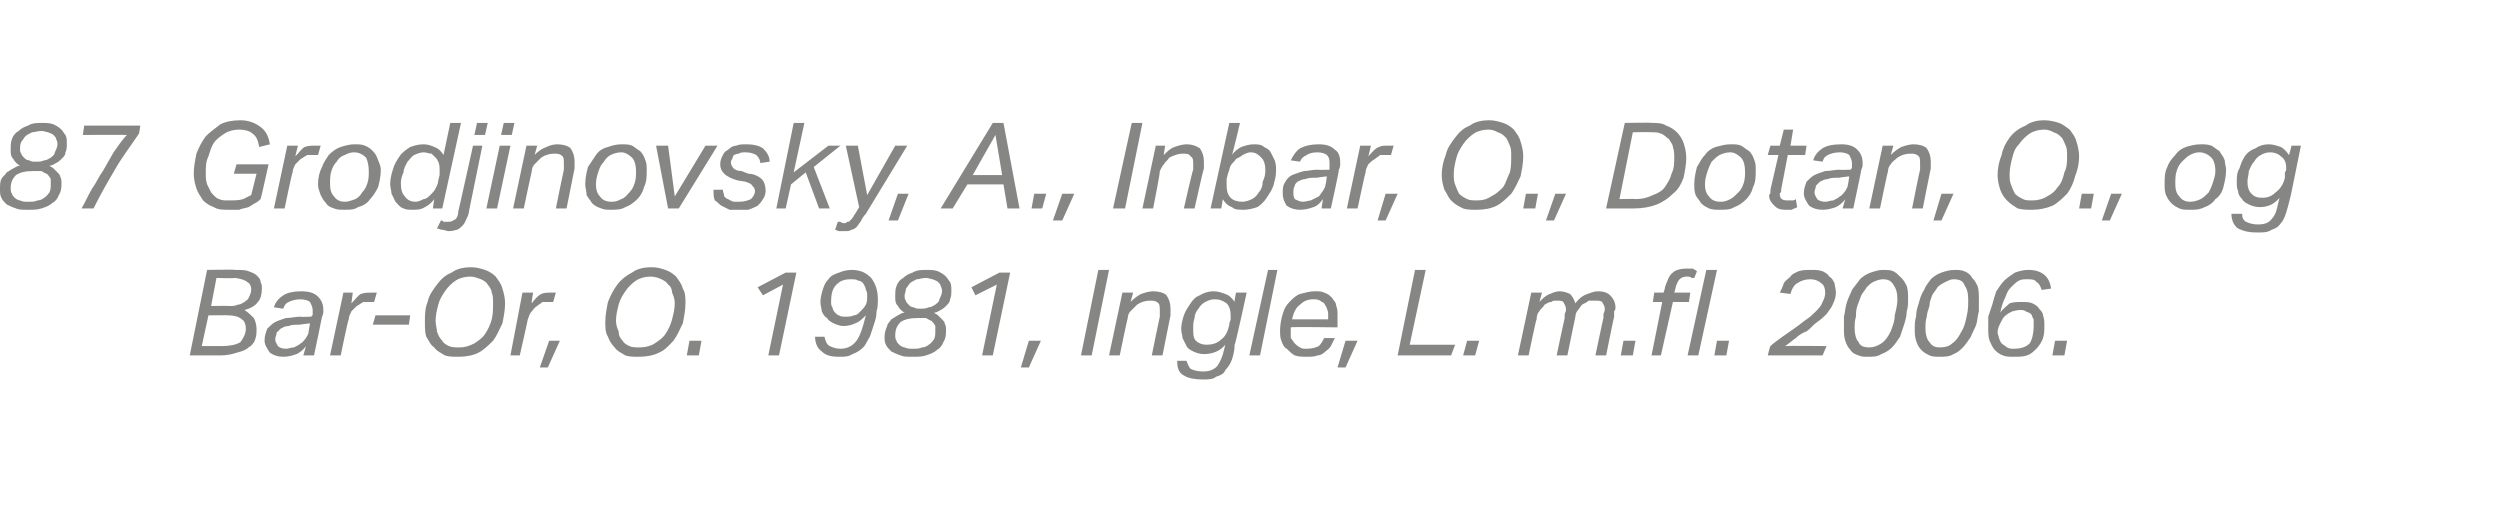<?xml version="1.0" standalone="no"?><!DOCTYPE svg PUBLIC "-//W3C//DTD SVG 1.1//EN" "http://www.w3.org/Graphics/SVG/1.1/DTD/svg11.dtd"><svg xmlns="http://www.w3.org/2000/svg" xmlns:xlink="http://www.w3.org/1999/xlink" version="1.1" width="187.1px" height="39.6px" viewBox="0 -9 187.1 39.6" style="top:-9px"><desc>﻿﻿￼ ￼</desc><defs/><g id="Polygon277324"><path d="m19.6 12.6c0 .4-.1.8-.3 1c-.2.3-.6.5-1 .6c.3.2.5.4.7.6c.1.2.2.5.2.8c0 .3 0 .5-.1.8c-.1.3-.3.5-.5.6c-.2.2-.5.3-.9.4c-.3.1-.7.2-1.2.2h-2.3l1.3-6.4s2.15-.04 2.1 0c.4 0 .8 0 1 .1c.3.1.5.2.6.3c.2.2.3.3.3.5c.1.2.1.3.1.5zm-2.4 1.3c.2 0 .4 0 .6-.1c.2 0 .3-.1.5-.2c.1-.1.3-.2.3-.3c.1-.2.2-.4.2-.6c0-.1 0-.3-.1-.4c0-.1-.1-.1-.2-.2c-.1-.1-.2-.1-.4-.2c-.1 0-.3-.1-.6-.1c.04.05-1.3 0-1.3 0l-.4 2.1s1.39-.02 1.4 0zm-2.1 3h1.5c.6 0 1.1-.1 1.4-.3c.2-.3.4-.6.4-1c0-.3-.1-.6-.3-.7c-.2-.2-.6-.3-1-.3c-.01-.02-1.5 0-1.5 0l-.5 2.3zm6.1.8c-.4 0-.7-.1-1-.3c-.2-.3-.4-.6-.4-.9c0-.4.1-.6.2-.9c.2-.2.4-.4.6-.5c.2-.1.5-.2.8-.3c.4 0 .7-.1 1.1-.1c-.05.03.8 0 .8 0c0 0 .06-.13.1-.1v-.4c0-.2-.1-.4-.2-.6c-.1-.1-.4-.2-.7-.2c-.4 0-.7.1-.9.2c-.2.1-.3.2-.4.5l-.7-.1c.1-.4.4-.7.7-.9c.3-.2.8-.3 1.3-.3c.6 0 1 .1 1.3.4c.2.2.4.5.4 1c0 .2 0 .3-.1.5c.01.02-.6 2.9-.6 2.9h-.8l.2-.7c-.2.3-.5.5-.7.6c-.3.1-.6.2-1 .2zm2-2.5s-.76.08-.8.1c-.3 0-.6 0-.8.1c-.3 0-.4.1-.6.2l-.3.3c0 .2-.1.3-.1.5c0 .2.1.3.2.5c.1.1.3.2.6.2c.2 0 .4-.1.6-.1c.2-.1.4-.2.5-.3c.2-.1.3-.3.4-.4c.1-.2.2-.3.2-.5l.1-.6zm4.8-1.6h-.8c-.2.1-.3.2-.5.3l-.4.4c-.1.2-.2.4-.2.6c-.05-.02-.6 2.7-.6 2.7h-.8l1-4.7h.7l-.1.8c.3-.3.5-.6.7-.7c.3-.1.5-.1.8-.1h.4l-.2.7zm-.1 1.7l.2-.7h2.6l-.1.7h-2.7zm7.4-4.3c.3 0 .7.1 1 .2c.3.1.6.3.8.5c.2.3.4.5.5.9c.1.3.2.7.2 1.1c0 .5-.1 1-.2 1.5c-.2.4-.4.9-.7 1.3c-.3.3-.7.7-1.1.9c-.4.2-.9.3-1.5.3c-.4 0-.7 0-1-.1c-.3-.2-.6-.3-.8-.6c-.3-.2-.4-.5-.6-.8c-.1-.3-.1-.7-.1-1.1c0-.5 0-1 .2-1.5c.1-.5.4-.9.7-1.3c.3-.4.6-.7 1.1-.9c.4-.3.9-.4 1.5-.4zm-.1.7c-.4 0-.8.1-1.1.3c-.3.2-.6.5-.8.8c-.2.3-.4.6-.5 1c-.1.4-.2.8-.2 1.2c0 .3.1.6.1.8c.1.3.2.5.4.7c.1.2.3.3.5.4c.2.1.5.1.8.1c.4 0 .7-.1 1.1-.3c.3-.2.6-.4.8-.7c.2-.3.4-.7.5-1.1c.1-.4.1-.8.1-1.2c0-.3 0-.6-.1-.8c0-.2-.2-.5-.3-.6c-.1-.2-.3-.3-.5-.4c-.3-.1-.5-.2-.8-.2zm6.2 1.9h-.8c-.1.1-.3.2-.4.3c-.2.1-.3.3-.4.4c-.2.2-.2.4-.3.6c.02-.02-.6 2.7-.6 2.7h-.7l.9-4.7h.8s-.14.75-.1.8c.2-.3.5-.6.7-.7c.2-.1.5-.1.7-.1h.4l-.2.7zm-1 4.9l.7-2h.8l-.9 2h-.6zm8.4-7.5c.4 0 .7.1 1 .2c.3.1.6.3.8.5c.2.3.4.5.5.9c.2.3.2.7.2 1.1c0 .5-.1 1-.2 1.5c-.2.4-.4.9-.7 1.3c-.3.3-.6.7-1.1.9c-.4.2-.9.3-1.5.3c-.4 0-.7 0-1-.1c-.3-.2-.6-.3-.8-.6c-.2-.2-.4-.5-.5-.8c-.2-.3-.2-.7-.2-1.1c0-.5.1-1 .2-1.5c.2-.5.4-.9.7-1.3c.3-.4.7-.7 1.1-.9c.4-.3.9-.4 1.5-.4zm-.1.7c-.4 0-.8.1-1.1.3c-.3.2-.6.5-.8.8c-.2.3-.4.6-.5 1c-.1.4-.2.8-.2 1.2c0 .3.1.6.2.8c0 .3.1.5.3.7c.1.2.3.3.5.4c.2.1.5.1.8.1c.4 0 .8-.1 1.1-.3c.3-.2.6-.4.8-.7c.2-.3.4-.7.5-1.1c.1-.4.2-.8.2-1.2c0-.3-.1-.6-.2-.8c0-.2-.1-.5-.3-.6c-.1-.2-.3-.3-.5-.4c-.2-.1-.5-.2-.8-.2zm2.7 5.9l.2-1.1h.9l-.2 1.1h-.9zm7.2-5.3l-1.5.8l-.4-.6l2.1-1.1h.8l-1.3 6.2h-.8l1.1-5.3zm3.1 3.9c.1.4.2.6.4.7c.2.1.5.2.8.2c.5 0 .9-.2 1.2-.6c.3-.4.5-1.1.7-1.9c-.3.3-.5.5-.8.6c-.2.1-.5.2-.9.2c-.2 0-.5-.1-.7-.2c-.2-.1-.4-.2-.5-.4c-.2-.1-.3-.3-.4-.5c0-.2-.1-.4-.1-.7c0-.3.1-.7.2-1c.1-.3.2-.5.4-.7c.2-.3.5-.4.8-.5c.2-.1.6-.2.9-.2c.7 0 1.1.2 1.5.6c.3.4.5.9.5 1.6c0 .3 0 .6-.1.9c0 .4-.1.7-.2 1l-.3.9c-.2.3-.3.6-.5.8c-.2.2-.5.4-.8.5c-.3.2-.6.2-1 .2c-.6 0-1-.1-1.3-.4c-.3-.2-.5-.6-.5-1.1h.7zm1.6-1.5c.2 0 .4 0 .6-.1c.2 0 .3-.1.5-.3c.1-.1.3-.3.4-.5c.1-.2.1-.4.1-.7c0-.1 0-.3-.1-.4c0-.2-.1-.3-.2-.5c-.1-.1-.2-.2-.4-.2c-.1-.1-.3-.1-.5-.1c-.5 0-.8.1-1.1.4c-.3.3-.4.7-.4 1.3c0 .1 0 .3.1.4c0 .1.1.3.2.4c.1.1.2.2.3.2c.1.1.3.1.5.1zm7.5 1c0 .3 0 .6-.2.9c-.1.3-.3.5-.5.6c-.2.2-.5.3-.8.4c-.3.1-.6.1-1 .1c-.4 0-.7 0-.9-.1c-.3-.1-.5-.2-.7-.3c-.2-.2-.3-.3-.4-.5c-.1-.2-.1-.4-.1-.6c0-.3.1-.6.2-.8c0-.2.2-.3.3-.5c.2-.1.3-.2.5-.3c.2-.1.3-.2.5-.2c-.2-.1-.4-.3-.5-.5c-.2-.2-.2-.4-.2-.7c0-.3 0-.6.1-.8c.1-.3.3-.5.5-.6c.2-.2.4-.3.7-.4c.3-.2.7-.2 1-.2c.4 0 .6 0 .9.1c.2.1.4.2.6.4c.1.1.2.3.3.4c.1.2.1.4.1.6c0 .3 0 .5-.1.7c0 .2-.1.3-.3.5c-.1.1-.2.2-.4.3c-.2.1-.3.2-.5.2c.1.1.2.1.3.2l.3.3c.1.1.2.2.2.3c.1.2.1.3.1.5zm-1.9-1.6c.2 0 .4 0 .6-.1c.2 0 .3-.1.5-.2c.1-.1.3-.2.3-.4c.1-.2.2-.4.2-.6c0-.1 0-.2-.1-.4c0-.1-.1-.2-.2-.3c-.1-.1-.2-.1-.4-.2c-.1 0-.3-.1-.5-.1c-.3 0-.5.1-.7.1c-.2.1-.4.2-.5.3c-.1.1-.2.3-.3.4c0 .2-.1.4-.1.5c0 .2 0 .3.1.4c0 .1.1.2.2.3c.1.1.2.2.4.2c.1.1.3.1.5.1zm-.6 3c.3 0 .5 0 .7-.1c.2 0 .4-.1.5-.2c.2-.1.3-.3.4-.4c.1-.2.1-.4.1-.7v-.3c-.1-.2-.2-.3-.3-.4c-.1 0-.2-.1-.4-.2h-.6c-.6 0-1 .1-1.3.3c-.3.3-.4.6-.4 1c0 .1 0 .3.1.4c0 .1.1.2.2.3c.1.1.3.2.4.2c.2.1.4.1.6.1zm6.3-4.8l-1.6.8l-.3-.6l2.1-1.1h.8l-1.3 6.2h-.8l1.1-5.3zm1.8 6.2l.6-2h.9l-.9 2h-.6zm4.5-.9l1.3-6.4h.8l-1.3 6.4h-.8zm5.3 0s.58-2.87.6-2.9v-.4c0-.3 0-.5-.1-.6c-.2-.2-.4-.2-.6-.2c-.4 0-.7.1-1 .3l-.5.5c-.1.1-.2.3-.2.5c-.03.03-.6 2.8-.6 2.8h-.8l1-4.7h.8s-.19.74-.2.7c.3-.3.6-.5.8-.6c.3-.1.6-.2.9-.2c.4 0 .8.1 1 .3c.2.3.3.6.3 1v.5l-.6 3h-.8zm5.8-2.3c0-.2.1-.3.1-.4v-.3c0-.4-.1-.7-.3-.9c-.3-.2-.5-.3-.9-.3c-.3 0-.5.1-.7.2c-.2.1-.4.3-.5.5c-.2.2-.3.5-.3.7c-.1.3-.1.5-.1.8c0 .4 0 .7.2.9c.2.2.5.3.8.3c.4 0 .8-.1 1.1-.4c.3-.2.5-.6.6-1.1zm.4 1.5c0 .4-.1.8-.2 1.1c-.1.3-.3.6-.5.8c-.1.3-.4.4-.7.5c-.2.2-.6.2-1 .2c-.6 0-1.1-.1-1.4-.3c-.4-.2-.5-.6-.5-1.1h.7c.1.3.2.5.3.6c.2.1.5.2.9.2c.5 0 .8-.1 1.1-.4c.2-.3.4-.7.5-1.2l.1-.4c-.4.5-1 .7-1.6.7c-.3 0-.6-.1-.8-.2c-.2-.1-.4-.2-.5-.4l-.3-.6c0-.2-.1-.4-.1-.7c0-.3.1-.7.2-1c.1-.3.3-.6.5-.9c.2-.3.4-.5.7-.6c.3-.2.7-.3 1-.3c.4 0 .6.1.9.2c.3.1.5.3.7.6c-.04.03.1-.7.1-.7h.8s-.85 3.93-.9 3.9zm1.1.8l1.4-6.4h.7l-1.3 6.4h-.8zm4.8-4.2c-.4 0-.7.1-1 .4c-.3.2-.5.6-.6 1.1h2.7v-.3c0-.2 0-.3-.1-.5c0-.1-.1-.2-.2-.4c-.1-.1-.2-.1-.3-.2c-.2-.1-.3-.1-.5-.1zm-1.7 2.1v.8c.1.1.2.3.3.4c.1.1.2.2.4.3c.1.1.3.1.5.1c.4 0 .7-.1.9-.2c.2-.2.3-.4.4-.6h.8l-.3.6c-.1.2-.3.3-.4.4c-.2.2-.4.3-.6.3c-.2.1-.5.1-.8.1c-.3 0-.6 0-.9-.1c-.2-.1-.4-.3-.6-.5c-.2-.1-.3-.3-.4-.6c-.1-.2-.1-.5-.1-.8c0-.4.1-.9.2-1.2c.1-.4.3-.7.5-.9c.3-.3.5-.5.8-.6c.4-.1.7-.2 1.1-.2c.3 0 .5 0 .7.1c.3.1.4.2.6.4c.1.2.3.3.3.6c.1.2.1.4.1.7v.9s-3.52-.05-3.5 0zm3.5 3l.6-2h.9l-.9 2h-.6zm4.5-.9l1.3-6.4h.8l-1.2 5.6h3.4l-.3.8h-4zm4.9 0l.3-1.1h.9l-.3 1.1h-.9zm7 0s.58-2.77.6-2.8v-.3c.1-.2.1-.3.1-.3c0-.3-.1-.4-.2-.6c-.1-.1-.3-.1-.5-.1c-.2 0-.3 0-.4.1c-.2 0-.3.1-.5.2c-.1.2-.3.3-.4.5c-.1.1-.2.3-.2.6c-.05.01-.6 2.7-.6 2.7h-.8l1-4.7h.8s-.19.74-.2.7c.3-.3.5-.5.8-.6c.2-.1.5-.2.7-.2c.3 0 .6.1.8.2c.2.2.3.4.4.7c.3-.4.6-.6.9-.7c.3-.1.5-.2.8-.2c.4 0 .7.1.9.3c.2.2.4.5.4.9c0 .1 0 .2-.1.3v.4c-.02.02-.6 2.9-.6 2.9h-.8s.58-2.78.6-2.8v-.3c.1-.2.1-.3.1-.4c0-.2-.1-.3-.2-.5c-.1-.1-.3-.1-.5-.1h-.5c-.1.1-.3.2-.5.3c-.1.1-.2.3-.3.4c-.1.1-.2.3-.2.5l-.6 2.9h-.8zm4.8 0l.2-1.1h.9l-.2 1.1h-.9zm4-4.7h1.2l-.1.7h-1.2l-.9 4h-.7l.8-4h-.7l.1-.7h.7s.15-.43.1-.4c.2-.5.3-.9.6-1.1c.2-.2.6-.3 1-.3h.5c.1.1.2.1.3.2l-.2.5h-.2c-.1-.1-.2-.1-.4-.1c-.2 0-.4.1-.5.2c-.1.1-.2.3-.3.6c.03-.01-.1.4-.1.4zm1 4.7l1.4-6.4h.8l-1.4 6.4h-.8zm2 0l.2-1.1h.9l-.2 1.1h-.9zm7.2-5.7c-.4 0-.7.1-1 .3c-.2.1-.4.4-.5.8l-.8-.1c.1-.2.2-.4.3-.7c.1-.2.3-.3.5-.5c.1-.2.4-.3.6-.4c.3-.1.6-.1 1-.1c.3 0 .5 0 .8.1c.2.1.4.2.5.4c.2.1.3.3.4.5c0 .2.1.4.1.7c0 .3-.1.6-.2.8c-.1.3-.3.5-.5.8c-.2.2-.4.4-.7.6c-.3.2-.5.5-.8.7c-.3.1-.6.3-.8.5c-.3.2-.5.4-.8.6c.05-.03 3.1 0 3.1 0l-.3.7h-4.1s.16-.67.2-.7c.2-.2.5-.4.9-.7l1-.7c.3-.2.5-.4.8-.6c.3-.2.5-.4.7-.6c.2-.2.4-.4.5-.7c.1-.2.2-.4.2-.7c0-.3-.1-.6-.3-.7c-.2-.2-.5-.3-.8-.3zm5.4-.7c.3 0 .6 0 .8.1c.2.1.4.3.6.5c.2.2.3.4.4.6c.1.3.1.6.1 1c0 .3 0 .6-.1.9c0 .3-.1.7-.2 1l-.3.9c-.2.3-.4.6-.6.8c-.2.2-.5.4-.8.5c-.3.2-.6.2-1 .2c-.3 0-.5 0-.7-.1c-.3-.1-.5-.2-.6-.4c-.2-.2-.3-.4-.4-.7c-.1-.3-.1-.6-.1-.9v-.9c.1-.4.1-.7.2-1c.1-.4.3-.7.4-1c.2-.3.4-.5.6-.8c.2-.2.5-.4.8-.5c.3-.1.6-.2.9-.2zm0 .7c-.2 0-.5.1-.7.2c-.2.1-.3.2-.5.4c-.1.2-.3.4-.4.6c-.1.3-.2.5-.3.8c-.1.3-.1.6-.1.8c-.1.3-.1.6-.1.9c0 .4.1.8.3 1c.1.3.4.4.8.4c.3 0 .6-.1.9-.3c.3-.2.5-.5.7-.9c.1-.3.3-.7.3-1.2c.1-.4.2-.8.2-1.2c0-.5-.1-.8-.3-1.1c-.2-.3-.4-.4-.8-.4zm5.4-.7c.2 0 .5 0 .7.1c.3.1.5.3.6.5c.2.2.3.4.4.6c.1.3.1.6.1 1v.9c-.1.3-.1.7-.2 1c-.1.3-.3.6-.4.9c-.2.3-.4.6-.6.8c-.2.2-.4.4-.7.5c-.3.2-.7.2-1 .2c-.3 0-.6 0-.8-.1c-.2-.1-.4-.2-.6-.4c-.2-.2-.3-.4-.4-.7c-.1-.3-.1-.6-.1-.9c0-.3 0-.6.1-.9c0-.4.1-.7.2-1c.1-.4.2-.7.4-1c.1-.3.3-.5.5-.8c.2-.2.5-.4.8-.5c.3-.1.6-.2 1-.2zm-.1.7c-.2 0-.4.1-.6.2c-.2.1-.4.2-.6.4c-.1.2-.3.4-.4.6c-.1.3-.2.5-.2.8c-.1.3-.2.6-.2.8c-.1.3-.1.6-.1.9c0 .4.1.8.3 1c.2.3.4.4.8.4c.4 0 .7-.1.9-.3c.3-.2.5-.5.7-.9c.2-.3.3-.7.4-1.2c.1-.4.1-.8.1-1.2c0-.5-.1-.8-.3-1.1c-.1-.3-.4-.4-.8-.4zm6.6.8c-.1-.3-.2-.5-.4-.6c-.1-.2-.4-.2-.7-.2c-.2 0-.4 0-.6.1c-.2.1-.4.3-.6.5c-.2.2-.3.4-.4.7c-.2.4-.3.7-.4 1.2c.2-.3.5-.5.7-.7c.3-.1.6-.1.9-.1c.3 0 .6 0 .8.1c.2.1.4.2.5.4c.1.1.3.3.3.5c.1.3.1.5.1.7c0 .4 0 .7-.1 1c-.1.3-.3.6-.5.8c-.2.2-.4.4-.7.5c-.3.1-.6.1-1 .1c-.3 0-.6 0-.8-.1c-.3-.1-.5-.3-.6-.4c-.2-.2-.3-.5-.4-.7c-.1-.3-.1-.6-.1-.9v-.9l.3-.9c.1-.4.2-.7.3-1c.2-.3.4-.6.6-.8c.2-.2.5-.4.8-.6c.3-.1.6-.2 1-.2c1 0 1.6.5 1.7 1.4l-.7.1zm-1.6 1.5c-.3 0-.5.1-.6.1c-.2.1-.4.2-.6.4c-.1.1-.2.3-.3.5c-.1.2-.2.4-.2.7c0 .1.1.3.1.4c.1.2.1.3.2.4c.1.1.3.2.4.3c.2.1.3.1.5.1c.5 0 .9-.1 1.2-.4c.2-.3.3-.8.3-1.3v-.5c-.1-.1-.1-.3-.2-.4c-.1-.1-.2-.1-.4-.2c-.1-.1-.3-.1-.4-.1zm2.4 3.4l.2-1.1h.9l-.2 1.1h-.9z" stroke="none" fill="#868685"/><a xlink:href="javascript:nav.to(72,[244,580,248,591],&apos;#item230619&apos;);" xlink:title="﻿87 Grodjinovsky, A., Inbar, O., Dotan, O., og Bar Or, O. 1981, Ingle, L. m.fl. 2006."><rect style="fill:transparent;" x="13" y="10" width="142" height="9"/></a></g><g id="Polygon277326"><path d="m4.6 4.7c0 .3 0 .6-.2.9c-.1.3-.3.5-.5.6c-.2.2-.5.3-.8.4c-.3.1-.6.1-1 .1c-.4 0-.7 0-.9-.1c-.3-.1-.5-.2-.7-.3c-.2-.2-.3-.3-.4-.5c-.1-.2-.1-.4-.1-.6c0-.3 0-.6.1-.8c.1-.2.3-.3.4-.5c.2-.1.3-.2.5-.3c.2-.1.3-.2.5-.2c-.2-.1-.4-.3-.5-.5c-.2-.2-.2-.4-.2-.7c0-.3 0-.6.1-.8c.1-.3.3-.5.5-.6c.2-.2.4-.3.7-.4c.3-.2.7-.2 1-.2c.4 0 .6 0 .9.1c.2.1.4.2.6.4c.1.1.2.3.3.4c.1.2.1.4.1.6c0 .3 0 .5-.1.7c0 .2-.1.3-.3.5c-.1.1-.2.2-.4.3c-.2.1-.3.2-.5.2c.1.1.2.1.3.2l.3.3c.1.1.2.2.2.3c.1.2.1.3.1.5zM2.7 3.1c.2 0 .4 0 .6-.1c.2 0 .3-.1.5-.2c.1-.1.3-.2.3-.4c.1-.2.2-.4.2-.6c0-.1 0-.2-.1-.4c0-.1-.1-.2-.2-.3c-.1-.1-.2-.1-.4-.2c-.1 0-.3-.1-.5-.1c-.3 0-.5.1-.7.1c-.2.1-.4.2-.5.3c-.1.1-.2.3-.3.4c-.1.2-.1.4-.1.5c0 .2 0 .3.1.4c0 .1.1.2.2.3c.1.1.2.2.4.2c.1.1.3.1.5.1zm-.6 3c.3 0 .5 0 .7-.1c.2 0 .4-.1.5-.2c.2-.1.3-.3.4-.4c.1-.2.1-.4.1-.7v-.3c-.1-.2-.2-.3-.3-.4c-.1 0-.2-.1-.4-.2h-.6c-.6 0-1 .1-1.3.3c-.3.3-.4.6-.4 1c0 .1 0 .3.1.4c0 .1.1.2.2.3c.1.1.3.2.4.2c.2.1.4.1.6.1zM10.4 1c-.6.9-1.3 1.8-1.8 2.7C8 4.7 7.5 5.6 7 6.6h-.9c.3-.5.5-1 .8-1.5c.3-.4.5-.9.8-1.3c.3-.5.5-.9.8-1.4c.3-.4.6-.9 1-1.3c0-.02-3.3 0-3.3 0l.1-.7h4.2s-.09.63-.1.6zm9 1c-.1-.5-.2-.8-.5-1c-.2-.2-.6-.3-1-.3c-.4 0-.8.1-1.1.3c-.3.2-.6.4-.8.7c-.2.3-.3.7-.4 1c-.2.4-.2.8-.2 1.3c0 .2 0 .5.1.8l.3.6c.2.2.3.4.6.5c.2.1.4.1.7.1c.4 0 .8 0 1.1-.1l.6-.3l.4-1.6h-1.7l.2-.7h2.4s-.58 2.63-.6 2.6c-.1.1-.2.2-.4.3c-.2.1-.3.2-.5.3c-.3.1-.5.1-.7.2h-.8c-.4 0-.8 0-1.1-.2c-.3-.1-.6-.3-.8-.5c-.2-.3-.4-.6-.5-.9c-.1-.3-.2-.7-.2-1.1c0-.5.1-1 .2-1.5c.2-.5.4-.9.7-1.3c.3-.3.7-.6 1.1-.9c.4-.2.9-.3 1.5-.3c.6 0 1.1.2 1.5.5c.4.3.6.7.7 1.3l-.8.2zm4.4.6h-.8c-.2.1-.3.2-.5.3l-.4.4c-.1.2-.2.4-.2.6c-.04-.02-.6 2.7-.6 2.7h-.8l1-4.7h.8s-.2.75-.2.8c.3-.3.5-.6.7-.7c.3-.1.5-.1.8-.1h.4l-.2.7zm2.7-.8c.3 0 .6 0 .8.1c.3.1.5.3.6.4c.2.2.3.4.4.7c.1.2.2.5.2.7c0 .5-.1.9-.2 1.3c-.2.4-.4.7-.6.9c-.2.3-.5.5-.9.6c-.3.2-.6.2-1 .2c-.3 0-.6 0-.8-.1c-.3-.1-.5-.2-.6-.4c-.2-.2-.3-.4-.4-.6c-.1-.3-.2-.5-.2-.8c0-.5.1-.9.3-1.3c.1-.3.3-.6.5-.9c.3-.3.6-.5.9-.6c.3-.1.7-.2 1-.2zm0 .6c-.3 0-.5.1-.7.2c-.3.1-.5.3-.6.5c-.2.2-.3.4-.4.7c-.1.3-.1.6-.1 1c0 .4.1.7.3.9c.2.3.5.4.8.4c.3 0 .5-.1.8-.2c.2-.1.4-.3.5-.5c.2-.2.3-.4.4-.7c.1-.3.1-.6.1-.9c0-.4-.1-.8-.2-1c-.2-.2-.5-.4-.9-.4zm5.2-.6c.3 0 .6.1.8.2c.3.1.5.3.7.6c-.02.03.5-2.4.5-2.4h.8l-1.4 6.4h-.7s.08-.66.1-.7c-.2.3-.5.5-.7.6c-.3.2-.6.2-.9.2c-.3 0-.5 0-.7-.1c-.3-.1-.4-.3-.6-.5l-.3-.6c0-.2-.1-.5-.1-.7c0-.4.1-.8.2-1.1c.1-.4.3-.7.5-1c.2-.3.5-.5.8-.7c.3-.1.6-.2 1-.2zm1.2 2.3v-.5c0-.3-.1-.6-.3-.8l-.3-.3c-.2 0-.4-.1-.6-.1c-.2 0-.5.1-.7.2c-.2.1-.3.3-.5.5c-.1.2-.3.5-.3.8c-.1.2-.2.5-.2.8c0 .5.1.8.3 1c.2.3.5.4.8.4c.2 0 .4-.1.6-.2c.2 0 .4-.2.5-.3c.2-.2.3-.3.4-.5c.1-.2.2-.4.2-.6l.1-.4zm2.6-3l.2-.9h.8l-.2.9h-.8zm-.1.8h.7l-1 4.9c0 .2-.1.4-.2.6c-.1.2-.1.3-.3.5c-.1.1-.2.2-.4.3c-.1 0-.3.1-.6.1c-.2 0-.3-.1-.5-.1c-.1 0-.3-.1-.4-.1l.3-.6c.1 0 .1 0 .2.1h.4c.2 0 .3-.1.5-.2c.1-.1.2-.3.2-.6c.01.04 1.1-4.9 1.1-4.9zm1 4.7l1-4.7h.8l-1 4.7h-.8zm1.1-5.5l.2-.9h.8l-.2.9h-.8zm4.1 5.5s.58-2.87.6-2.9v-.4c0-.3 0-.5-.1-.6c-.2-.2-.4-.2-.6-.2c-.4 0-.7.1-1 .3l-.5.5c-.1.1-.2.3-.2.5c-.02.03-.6 2.8-.6 2.8h-.8l1-4.7h.8s-.19.74-.2.7c.3-.3.6-.5.9-.6c.2-.1.5-.2.8-.2c.4 0 .8.1 1 .3c.2.3.3.6.3 1v.5l-.6 3h-.8zm4.9-4.8c.3 0 .6 0 .8.1c.2.1.4.3.6.4c.2.2.3.4.4.7c.1.2.1.5.1.7c0 .5 0 .9-.2 1.3c-.1.4-.3.7-.5.9c-.3.3-.6.5-.9.6c-.3.2-.7.2-1.1.2c-.2 0-.5 0-.7-.1c-.3-.1-.5-.2-.7-.4c-.1-.2-.3-.4-.4-.6c0-.3-.1-.5-.1-.8c0-.5.1-.9.2-1.3l.6-.9c.2-.3.5-.5.9-.6c.3-.1.6-.2 1-.2zm0 .6c-.3 0-.6.1-.8.2c-.2.1-.4.3-.5.5c-.2.2-.3.4-.4.7c-.1.3-.2.6-.2 1c0 .4.1.7.3.9c.2.3.5.4.9.4c.3 0 .5-.1.7-.2c.3-.1.4-.3.6-.5c.2-.2.3-.4.4-.7c.1-.3.1-.6.1-.9c0-.4-.1-.8-.3-1c-.2-.2-.5-.4-.8-.4zM50 6.6l-.9-4.7h.9l.5 3.8l2.3-3.8h.9l-2.9 4.7h-.8zm7.3-1.3c0 .2-.1.5-.2.6c-.1.2-.3.4-.4.5c-.2.1-.4.2-.7.3h-1.4l-.6-.3c-.2-.1-.3-.3-.5-.4c-.1-.2-.1-.5-.1-.8h.7c0 .2.1.3.1.5c.1.1.2.2.3.2c.1.1.2.1.4.2h.4c.4 0 .7-.1.9-.2c.2-.2.3-.4.3-.6c0-.2-.1-.3-.2-.4c-.1-.2-.3-.2-.5-.3l-.6-.1c-.4-.1-.8-.3-1-.5c-.2-.2-.3-.4-.3-.7c0-.3.1-.5.2-.7c.1-.2.2-.3.4-.4c.2-.2.4-.3.6-.3c.2-.1.5-.1.8-.1c.5 0 .9.1 1.2.3c.3.3.5.6.5 1l-.7.1c0-.2-.1-.4-.3-.6c-.2-.1-.4-.2-.8-.2c-.2 0-.4 0-.5.1c-.2 0-.3.1-.4.1c0 .1-.1.2-.1.3c-.1.1-.1.2-.1.3c0 .1.1.3.2.4c.1.1.3.2.6.2l.5.2c.4 0 .8.2 1 .4c.2.2.3.5.3.9zm.8 1.3L59.4.2h.8l-.8 3.7l2.6-2h.9l-2 1.6l1.2 3.1h-.8l-1-2.7l-1.1.9l-.4 1.8h-.7zm5.2-4.7h.9l.7 3.7L67 1.9h.9L64.8 7c-.2.2-.3.4-.4.6c-.1.1-.2.3-.3.4c-.1.1-.3.2-.4.2c-.1.1-.3.1-.5.1h-.4c-.1 0-.2-.1-.3-.1l.2-.6h.2c.1.1.2.1.3.1c.1 0 .1 0 .2-.1c.1 0 .2 0 .2-.1c.1 0 .1-.1.2-.2c.1-.1.1-.2.2-.3l.3-.5l-1-4.6zm3.2 5.6l.7-2h.8l-.8 2h-.7zM75.1.2l1.2 6.4h-.9l-.3-1.8h-2.7l-1.1 1.8h-.9L74.3.2h.8zm-2.3 3.9h2.2l-.5-3l-1.7 3zm4.4 2.5l.2-1.1h.9L78 6.6h-.8zm1.6.9l.7-2h.9l-.9 2h-.7zm4.5-.9L84.7.2h.8l-1.3 6.4h-.9zm5.3 0s.65-2.87.7-2.9v-.4c0-.3 0-.5-.2-.6c-.1-.2-.3-.2-.6-.2c-.3 0-.6.1-1 .3c-.1.2-.3.3-.4.5c-.1.1-.2.3-.3.5c.05.03-.5 2.8-.5 2.8h-.8l1-4.7h.7s-.12.74-.1.7c.3-.3.5-.5.8-.6c.3-.1.6-.2.9-.2c.4 0 .7.1 1 .3c.2.3.3.6.3 1v.5c-.04.04-.7 3-.7 3h-.8zm4.5.1c-.4 0-.7 0-.9-.2c-.3-.1-.5-.3-.7-.6c.03-.01-.1.7-.1.7h-.8L92 .2h.8s-.56 2.38-.6 2.4c.2-.3.5-.5.7-.6c.3-.1.6-.2.9-.2c.3 0 .6 0 .8.2c.2.1.4.2.5.4l.3.6c.1.3.1.5.1.8c0 .4-.1.7-.2 1.1c-.1.3-.3.6-.5.9c-.2.3-.4.5-.7.7c-.3.1-.7.2-1 .2zm-1.3-2.3v.5c0 .4.1.7.3.9c.2.2.5.3.9.3c.2 0 .5-.1.7-.2c.2-.1.4-.3.5-.5c.2-.2.3-.5.3-.8c.1-.2.2-.5.2-.8c0-.5-.1-.8-.3-1c-.2-.2-.4-.4-.8-.4c-.2 0-.4.1-.6.2c-.1.1-.3.2-.5.3c-.1.2-.3.3-.4.5c-.1.2-.1.4-.2.6l-.1.4zm5.5 2.3c-.4 0-.7-.1-1-.3c-.2-.3-.3-.6-.3-.9c0-.4 0-.6.2-.9c.1-.2.3-.4.5-.5c.3-.1.5-.2.9-.3c.3 0 .6-.1 1-.1c-.02.03.9 0 .9 0v-.5c0-.2 0-.4-.2-.6c-.1-.1-.4-.2-.7-.2c-.4 0-.7.1-.8.2c-.2.1-.4.2-.5.5l-.7-.1c.2-.4.4-.7.7-.9c.4-.2.8-.3 1.4-.3c.5 0 .9.1 1.2.4c.3.2.4.5.4 1c0 .2 0 .3-.1.5c.04.02-.6 2.9-.6 2.9h-.7s.11-.65.1-.7c-.2.3-.4.5-.7.6c-.3.1-.6.2-1 .2zm2-2.5s-.73.08-.7.1c-.4 0-.7 0-.9.1c-.2 0-.4.1-.6.2c-.1.1-.2.2-.2.3c-.1.2-.1.3-.1.5c0 .2 0 .3.1.5c.2.1.4.2.6.2c.2 0 .5-.1.6-.1l.6-.3c.1-.1.2-.3.3-.4c.1-.2.2-.3.2-.5c.04-.02.1-.6.1-.6zm4.8-1.6h-.8c-.1.1-.3.2-.4.3c-.2.1-.4.3-.5.4c-.1.2-.2.4-.2.6c-.02-.02-.6 2.7-.6 2.7h-.8l1-4.7h.8s-.17.75-.2.8c.3-.3.5-.6.8-.7c.2-.1.4-.1.7-.1h.4l-.2.7zm-1 4.9l.6-2h.9l-.9 2h-.6zm8.4-7.5c.3 0 .7.1 1 .2c.3.1.6.3.8.5c.2.3.4.5.5.9c.1.3.2.7.2 1.1c0 .5-.1 1-.2 1.5c-.2.4-.4.9-.7 1.3c-.3.3-.7.7-1.1.9c-.4.2-.9.3-1.5.3c-.4 0-.7 0-1-.1c-.4-.2-.6-.3-.9-.6c-.2-.2-.3-.5-.5-.8c-.1-.3-.2-.7-.2-1.1c0-.5.1-1 .3-1.5c.1-.5.4-.9.7-1.3c.3-.4.6-.7 1.1-.9c.4-.3.9-.4 1.5-.4zm-.1.7c-.4 0-.8.1-1.1.3c-.3.2-.6.5-.8.8c-.2.3-.4.6-.5 1c-.1.4-.2.8-.2 1.2c0 .3 0 .6.1.8c.1.3.2.5.3.7c.2.2.4.3.6.4c.2.1.5.1.7.1c.5 0 .8-.1 1.1-.3c.4-.2.6-.4.9-.7c.2-.3.3-.7.5-1.1c.1-.4.1-.8.1-1.2c0-.3 0-.6-.1-.8c-.1-.2-.2-.5-.3-.6c-.2-.2-.3-.3-.6-.4c-.2-.1-.4-.2-.7-.2zm2.6 5.9l.2-1.1h.9l-.2 1.1h-.9zm1.7.9l.7-2h.8l-.9 2h-.6zm4.5-.9l1.4-6.4s2.05-.04 2 0c.4 0 .8 0 1.1.2c.3.1.6.3.8.5c.2.2.4.5.5.8c.1.3.2.7.2 1.1c0 .5-.1 1-.2 1.5c-.2.5-.4.9-.8 1.2c-.3.3-.7.6-1.2.8c-.5.2-1.1.3-1.7.3h-2.1zm2.2-.7c.5 0 .9-.1 1.3-.3c.3-.1.7-.3.9-.6c.2-.3.4-.6.5-1c.2-.4.2-.8.2-1.2c0-.3 0-.5-.1-.8c0-.2-.2-.4-.3-.6c-.2-.1-.3-.3-.6-.4c-.2-.1-.4-.1-.7-.1c-.03-.03-1.4 0-1.4 0l-1 5s1.21-.03 1.2 0zm7.1-4.1c.3 0 .6 0 .8.1c.2.1.4.3.6.4c.2.2.3.4.4.7c.1.2.1.5.1.7c0 .5 0 .9-.2 1.3c-.1.4-.3.7-.5.9c-.3.3-.6.5-.9.6c-.3.2-.7.2-1.1.2c-.3 0-.5 0-.8-.1c-.2-.1-.4-.2-.6-.4c-.1-.2-.3-.4-.4-.6c-.1-.3-.1-.5-.1-.8c0-.5.1-.9.2-1.3c.2-.3.3-.6.6-.9c.2-.3.5-.5.8-.6c.4-.1.7-.2 1.1-.2zm0 .6c-.3 0-.6.1-.8.2c-.2.1-.4.3-.6.5c-.1.2-.2.4-.3.7c-.1.3-.2.6-.2 1c0 .4.1.7.3.9c.2.3.5.4.9.4c.3 0 .5-.1.7-.2c.2-.1.4-.3.6-.5c.2-.2.3-.4.4-.7c.1-.3.1-.6.1-.9c0-.4-.1-.8-.3-1c-.2-.2-.5-.4-.8-.4zm3.8 2.8v.2c-.1 0-.1.1-.1.1c0 .4.2.5.6.5h.3c.1 0 .2 0 .3-.1l.1.6c-.1.1-.3.1-.4.2h-.5c-.4 0-.6-.1-.8-.3c-.2-.2-.4-.4-.4-.8c0 0 .1-.1.1-.2v-.2l.6-2.6h-.8l.2-.7h.7l.3-1.2h.7l-.2 1.2h1.2l-.1.7h-1.3l-.5 2.6zm3.1 1.5c-.4 0-.7-.1-1-.3c-.2-.3-.4-.6-.4-.9c0-.4.1-.6.2-.9c.2-.2.4-.4.6-.5c.2-.1.5-.2.8-.3c.4 0 .7-.1 1.1-.1c-.04.03.8 0 .8 0c0 0 .07-.13.1-.1v-.4c0-.2-.1-.4-.2-.6c-.1-.1-.4-.2-.7-.2c-.4 0-.7.1-.9.2c-.2.1-.3.2-.4.5l-.7-.1c.1-.4.4-.7.7-.9c.3-.2.8-.3 1.4-.3c.5 0 .9.1 1.2.4c.2.2.4.5.4 1c0 .2 0 .3-.1.5c.02.02-.6 2.9-.6 2.9h-.8l.2-.7c-.2.3-.5.5-.7.6c-.3.1-.6.2-1 .2zm2-2.5s-.75.08-.7.1c-.4 0-.7 0-.9.1c-.2 0-.4.1-.6.2l-.3.3c0 .2-.1.3-.1.5c0 .2.1.3.2.5c.1.1.3.2.6.2c.2 0 .4-.1.6-.1c.2-.1.4-.2.5-.3c.2-.1.3-.3.4-.4c.1-.2.2-.3.2-.5c.02-.02.1-.6.1-.6zm4.7 2.4s.57-2.87.6-2.9v-.4c0-.3 0-.5-.1-.6c-.2-.2-.4-.2-.6-.2c-.4 0-.7.1-1 .3c-.2.2-.4.3-.5.5c-.1.1-.2.3-.2.5c-.03.03-.6 2.8-.6 2.8h-.8l1-4.7h.8s-.2.74-.2.7c.3-.3.6-.5.8-.6c.3-.1.6-.2.9-.2c.4 0 .8.1 1 .3c.2.3.3.6.3 1v.5c-.02.04-.6 3-.6 3h-.8zm1.6.9l.6-2h.9l-.9 2h-.6zM153 0c.4 0 .8.1 1.1.2c.3.1.5.3.8.5c.2.3.4.5.5.9c.1.3.2.7.2 1.1c0 .5-.1 1-.3 1.5c-.1.4-.3.9-.6 1.3c-.3.3-.7.7-1.1.9c-.5.2-1 .3-1.5.3c-.4 0-.7 0-1.1-.1c-.3-.2-.5-.3-.8-.6c-.2-.2-.4-.5-.5-.8c-.1-.3-.2-.7-.2-1.1c0-.5.1-1 .3-1.5c.1-.5.3-.9.6-1.3c.3-.4.7-.7 1.2-.9c.4-.3.9-.4 1.4-.4zm0 .7c-.4 0-.8.1-1.1.3c-.3.2-.6.5-.8.8c-.3.3-.4.6-.5 1c-.1.4-.2.8-.2 1.2c0 .3 0 .6.1.8c.1.3.2.5.3.7c.2.2.4.3.6.4c.2.1.4.1.7.1c.4 0 .8-.1 1.1-.3c.4-.2.6-.4.8-.7c.3-.3.4-.7.5-1.1c.2-.4.2-.8.2-1.2c0-.3 0-.6-.1-.8c-.1-.2-.2-.5-.3-.6c-.2-.2-.3-.3-.6-.4c-.2-.1-.4-.2-.7-.2zm2.6 5.9l.2-1.1h.9l-.2 1.1h-.9zm1.7.9l.7-2h.8l-.9 2h-.6zm7.4-5.7c.3 0 .5 0 .8.1c.2.1.4.3.6.4c.1.2.3.4.4.7c0 .2.1.5.1.7c0 .5-.1.9-.2 1.3c-.1.4-.3.7-.6.9c-.2.3-.5.5-.8.6c-.4.2-.7.2-1.1.2c-.3 0-.6 0-.8-.1c-.2-.1-.4-.2-.6-.4c-.2-.2-.3-.4-.4-.6c-.1-.3-.1-.5-.1-.8c0-.5 0-.9.2-1.3c.1-.3.3-.6.6-.9c.2-.3.5-.5.8-.6c.3-.1.7-.2 1.1-.2zm-.1.6c-.3 0-.5.1-.7.2c-.2.1-.4.3-.6.5c-.2.2-.3.4-.4.7c-.1.3-.1.6-.1 1c0 .4.1.7.3.9c.2.3.5.4.8.4c.3 0 .6-.1.8-.2c.2-.1.4-.3.6-.5c.1-.2.2-.4.3-.7c.1-.3.2-.6.2-.9c0-.4-.1-.8-.3-1c-.2-.2-.5-.4-.9-.4zm6.4 1.9v-.4c.1-.1.1-.2.1-.3c0-.4-.1-.7-.4-.9c-.2-.2-.5-.3-.8-.3c-.3 0-.5.1-.7.2c-.2.1-.4.3-.5.5c-.2.2-.3.5-.4.7c0 .3-.1.5-.1.8c0 .4.1.7.3.9c.2.2.4.3.8.3c.4 0 .7-.1 1-.4c.3-.2.6-.6.7-1.1zm.4 1.5c-.1.4-.2.8-.3 1.1c-.1.3-.2.6-.4.8c-.2.3-.4.4-.7.5c-.3.2-.6.2-1.1.2c-.6 0-1-.1-1.4-.3c-.3-.2-.5-.6-.5-1.1h.8c0 .3.1.5.3.6c.2.1.5.2.9.2c.4 0 .8-.1 1-.4c.3-.3.4-.7.5-1.2l.1-.4c-.4.5-.9.7-1.5.7c-.3 0-.6-.1-.8-.2c-.2-.1-.4-.2-.5-.4c-.2-.2-.3-.4-.3-.6c-.1-.2-.1-.4-.1-.7c0-.3 0-.7.2-1c.1-.3.2-.6.4-.9c.2-.3.5-.5.8-.6c.3-.2.6-.3 1-.3c.3 0 .6.1.9.2c.2.1.4.3.6.6c.02.03.2-.7.2-.7h.7s-.79 3.93-.8 3.9z" stroke="none" fill="#868685"/><a xlink:href="javascript:nav.to(72,[244,580,248,591],&apos;#item230619&apos;);" xlink:title="﻿87 Grodjinovsky, A., Inbar, O., Dotan, O., og Bar Or, O. 1981, Ingle, L. m.fl. 2006."><rect style="fill:transparent;" x="-1" y="-1" width="173" height="9"/></a></g></svg>